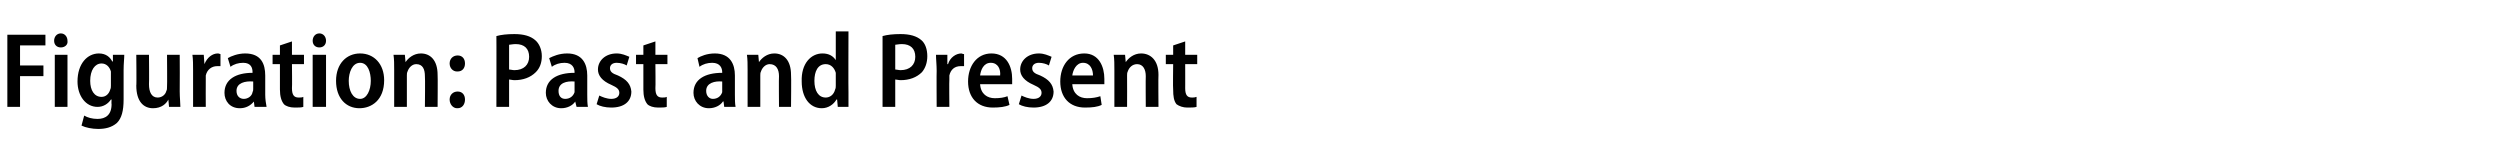 <?xml version="1.0" standalone="no"?><!DOCTYPE svg PUBLIC "-//W3C//DTD SVG 1.1//EN" "http://www.w3.org/Graphics/SVG/1.1/DTD/svg11.dtd"><svg xmlns="http://www.w3.org/2000/svg" version="1.1" width="374.2px" height="25px" viewBox="0 -4 374.2 25" style="top:-4px"><desc>Figuration: Past and Present</desc><defs/><g id="Polygon34414"><path d="m1.1 1.2h5.7v1.6H3v3h3.5v1.6H3v4.6H1.1V1.2zM8.2 12V4.2h1.9v7.8H8.2zm1.9-9.9c.1.6-.4 1-1 1c-.6 0-1-.4-1-1c0-.6.4-1.1 1-1.1c.6 0 1 .5 1 1.1zm8.4 8.8c0 1.7-.3 2.8-1 3.5c-.8.7-1.8.9-2.8.9c-.9 0-1.9-.2-2.5-.5l.4-1.5c.5.3 1.2.5 2 .5c1.2 0 2.1-.6 2.1-2.2c-.04-.05 0-.7 0-.7h-.1c-.4.6-1.1 1.1-2 1.1c-1.8 0-3-1.7-3-3.8c0-2.7 1.5-4.2 3.2-4.2c1.1 0 1.7.6 2 1.2c.03-.02.1 0 .1 0v-1s1.69.01 1.7 0c0 .6-.1 1.3-.1 2.3v4.4zm-1.9-3.7v-.5c-.2-.7-.7-1.2-1.4-1.2c-1 0-1.7 1-1.7 2.6c0 1.4.6 2.4 1.7 2.4c.6 0 1.1-.4 1.3-1.1c.1-.2.1-.4.1-.6V7.2zm10.3 2.5c0 .9.1 1.7.1 2.3h-1.7l-.1-1.1s.02.03 0 0c-.3.6-1 1.3-2.3 1.3c-1.4 0-2.5-1-2.5-3.4c.05.05 0-4.6 0-4.6h1.9s.04 4.36 0 4.4c0 1.2.4 2 1.3 2c.7 0 1.2-.5 1.3-1c.1-.1.1-.4.1-.6c.04.01 0-4.8 0-4.8h1.9s.03 5.48 0 5.5zm2-3.1c0-.9 0-1.7-.1-2.4c.03.01 1.7 0 1.7 0l.1 1.4s.01 0 0 0c.4-1 1.2-1.6 2-1.6c.2 0 .3.1.4.1v1.8h-.5c-.8 0-1.5.5-1.7 1.4v.6c-.02.04 0 4.1 0 4.1h-1.9V6.6zm10.8 3.6c0 .6.1 1.3.2 1.8h-1.8l-.1-.8s-.03-.05 0 0c-.5.6-1.2 1-2.1 1c-1.5 0-2.3-1.1-2.3-2.3c0-2 1.7-3 4.2-3v-.1c0-.6-.2-1.4-1.4-1.4c-.7 0-1.4.2-1.9.6l-.4-1.3c.5-.3 1.5-.7 2.6-.7c2.4 0 3 1.6 3 3.3v2.9zm-1.8-2c-1.2-.1-2.5.2-2.5 1.4c0 .8.5 1.2 1.1 1.2c.6 0 1.2-.4 1.3-1c.1-.2.1-.3.1-.5V8.2zm5.8-6v2h1.8v1.4h-1.8s.04 3.63 0 3.6c0 1 .3 1.4 1 1.4c.3 0 .5 0 .7-.1v1.5c-.3.1-.7.1-1.3.1c-.7 0-1.3-.2-1.6-.5c-.4-.5-.6-1.2-.6-2.2V5.6h-1.1V4.2h1.1V2.8l1.8-.6zm3.1 9.8V4.2h2v7.8h-2zm2-9.9c0 .6-.4 1-1 1c-.6 0-1-.4-1-1c0-.6.4-1.1 1-1.1c.6 0 1 .5 1 1.1zM57.5 8c0 3-1.9 4.2-3.7 4.2c-2 0-3.5-1.5-3.5-4.1c0-2.6 1.6-4.1 3.6-4.1c2.1 0 3.6 1.6 3.6 4zm-5.3.1c0 1.5.6 2.7 1.7 2.7c1 0 1.6-1.3 1.6-2.7c0-1.2-.4-2.7-1.6-2.7c-1.2 0-1.7 1.5-1.7 2.7zM59 6.5c0-.9 0-1.6-.1-2.3c.03.01 1.7 0 1.7 0l.1 1.1s.02.01 0 0C61.1 4.7 61.9 4 63 4c1.4 0 2.5 1 2.5 3.2c.04.03 0 4.8 0 4.8h-1.9s.05-4.56 0-4.6c0-1-.3-1.8-1.3-1.8c-.6 0-1.1.5-1.3 1.1c-.1.2-.1.4-.1.6v4.7H59V6.5zm9.4.2c-.6 0-1.1-.5-1.1-1.2c0-.7.5-1.2 1.2-1.2c.7 0 1.1.5 1.1 1.2c0 .7-.4 1.2-1.1 1.2h-.1zm0 5.5c-.6 0-1.1-.6-1.1-1.3c0-.7.5-1.2 1.2-1.2c.7 0 1.1.5 1.1 1.2c0 .7-.4 1.3-1.1 1.3h-.1zm5.9-10.8c.7-.2 1.6-.3 2.7-.3c1.4 0 2.4.3 3.1.9c.6.5 1 1.4 1 2.4c0 1-.3 1.8-.9 2.4c-.8.8-1.9 1.2-3.2 1.2c-.3 0-.6-.1-.8-.1v4.1h-1.9s.02-10.64 0-10.6zm1.9 5c.2 0 .5.1.8.1c1.4 0 2.2-.8 2.2-2c0-1.2-.7-1.9-2-1.9c-.5 0-.8.1-1 .1v3.7zm11.7 3.8c0 .6 0 1.3.1 1.8h-1.7l-.2-.8s0-.05 0 0c-.4.6-1.2 1-2.1 1c-1.4 0-2.3-1.1-2.3-2.3c0-2 1.7-3 4.3-3v-.1c0-.6-.3-1.4-1.5-1.4c-.7 0-1.4.2-1.9.6l-.4-1.3c.6-.3 1.5-.7 2.7-.7c2.3 0 3 1.6 3 3.3v2.9zm-1.9-2c-1.2-.1-2.4.2-2.4 1.4c0 .8.4 1.2 1 1.2c.7 0 1.2-.4 1.4-1V8.2zm3.7 2.1c.4.2 1.1.5 1.8.5c.8 0 1.2-.4 1.2-.9c0-.5-.3-.8-1.2-1.2c-1.4-.6-2-1.4-2-2.3c0-1.3 1.1-2.4 2.8-2.4c.8 0 1.4.3 1.9.5l-.4 1.3c-.3-.2-.9-.4-1.5-.4c-.7 0-1 .4-1 .8c0 .5.3.8 1.2 1.1c1.3.6 1.9 1.3 2 2.4c0 1.5-1.1 2.4-3 2.4c-.9 0-1.7-.2-2.2-.5l.4-1.3zm8.4-8.1v2h1.8v1.4h-1.8s.04 3.63 0 3.6c0 1 .3 1.4 1 1.4c.3 0 .5 0 .7-.1v1.5c-.3.1-.7.1-1.3.1c-.7 0-1.3-.2-1.6-.5c-.4-.5-.6-1.2-.6-2.2V5.6h-1.1V4.2h1.1V2.8l1.8-.6zm11.9 8c0 .6 0 1.3.1 1.8h-1.7l-.1-.8s-.09-.05-.1 0c-.4.6-1.2 1-2.1 1c-1.4 0-2.3-1.1-2.3-2.3c0-2 1.7-3 4.3-3v-.1c0-.6-.3-1.4-1.5-1.4c-.7 0-1.4.2-1.9.6l-.3-1.3c.5-.3 1.4-.7 2.6-.7c2.3 0 3 1.6 3 3.3v2.9zm-1.9-2c-1.1-.1-2.4.2-2.4 1.4c0 .8.5 1.2 1 1.2c.7 0 1.2-.4 1.4-1V8.2zm3.8-1.7c0-.9 0-1.6-.1-2.3c.04.01 1.7 0 1.7 0l.1 1.1s.03.01 0 0c.4-.6 1.2-1.3 2.3-1.3c1.4 0 2.5 1 2.5 3.2c.05.03 0 4.8 0 4.8h-1.8s-.04-4.56 0-4.6c0-1-.4-1.8-1.4-1.8c-.6 0-1.1.5-1.3 1.1c-.1.2-.1.4-.1.6v4.7h-1.9V6.5zM127 .7s-.03 9.14 0 9.1v2.2h-1.6l-.1-1.1s-.05-.04-.1 0c-.4.7-1.2 1.3-2.2 1.3c-1.8 0-3-1.6-3-4c-.1-2.7 1.4-4.2 3.1-4.2c1 0 1.6.4 2 1c-.05.01 0 0 0 0V.7h1.9zm-1.9 6.7v-.5c-.2-.7-.7-1.3-1.5-1.3c-1.2 0-1.7 1.1-1.7 2.5c0 1.5.6 2.5 1.7 2.5c.6 0 1.2-.4 1.4-1.2c.1-.2.1-.4.1-.6V7.4zm7-6c.7-.2 1.6-.3 2.7-.3c1.4 0 2.4.3 3.1.9c.6.5.9 1.4.9 2.4c0 1-.3 1.8-.8 2.4c-.8.8-1.9 1.2-3.2 1.2c-.3 0-.6-.1-.8-.1v4.1h-1.9V1.4zm1.9 5c.2 0 .5.1.8.1c1.4 0 2.2-.8 2.2-2c0-1.2-.7-1.9-2-1.9c-.5 0-.8.1-1 .1v3.7zm6.2.2c0-.9-.1-1.7-.1-2.4c.01.01 1.7 0 1.7 0v1.4h.1c.3-1 1.2-1.6 2-1.6c.1 0 .2.1.4.1v1.8h-.5c-.9 0-1.5.5-1.7 1.4v.6c-.04.04 0 4.1 0 4.1h-1.9s-.03-5.38 0-5.4zm6.5 2c.1 1.5 1.1 2.1 2.2 2.1c.8 0 1.4-.1 1.9-.3l.3 1.3c-.6.3-1.5.4-2.5.4c-2.3 0-3.7-1.5-3.7-3.9c0-2.3 1.3-4.2 3.5-4.2c2.3 0 3.1 2 3.1 3.8v.8h-4.8zm3-1.3c.1-.9-.3-1.9-1.4-1.9c-1.1 0-1.5 1.1-1.6 1.9h3zm3.2 3c.4.2 1.1.5 1.8.5c.8 0 1.2-.4 1.2-.9c0-.5-.3-.8-1.2-1.2c-1.4-.6-2-1.4-2-2.3c0-1.3 1.1-2.4 2.8-2.4c.8 0 1.4.3 1.9.5l-.4 1.3c-.3-.2-.9-.4-1.5-.4c-.7 0-1 .4-1 .8c0 .5.3.8 1.2 1.1c1.3.6 1.9 1.3 2 2.4c0 1.5-1.1 2.4-3 2.4c-.9 0-1.7-.2-2.2-.5l.4-1.3zm7.6-1.7c.1 1.5 1.1 2.1 2.2 2.1c.8 0 1.4-.1 2-.3l.2 1.3c-.6.3-1.4.4-2.5.4c-2.3 0-3.7-1.5-3.7-3.9c0-2.3 1.3-4.2 3.6-4.2c2.2 0 3 2 3 3.8v.8h-4.8zm3.1-1.3c0-.9-.4-1.9-1.5-1.9c-1 0-1.5 1.1-1.6 1.9h3.1zm3.2-.8c0-.9 0-1.6-.1-2.3c.05.01 1.7 0 1.7 0l.1 1.1s.04.01 0 0c.4-.6 1.2-1.3 2.3-1.3c1.4 0 2.6 1 2.6 3.2c-.04.03 0 4.8 0 4.8h-1.9s-.03-4.56 0-4.6c0-1-.4-1.8-1.3-1.8c-.7 0-1.2.5-1.4 1.1c-.1.2-.1.4-.1.6c.02.04 0 4.7 0 4.7h-1.9V6.5zm10.6-4.3v2h1.8v1.4h-1.8s.01 3.63 0 3.6c0 1 .3 1.4 1 1.4c.3 0 .4 0 .7-.1v1.5c-.3.1-.8.1-1.4.1c-.6 0-1.2-.2-1.6-.5c-.4-.5-.5-1.2-.5-2.2c-.05-.01 0-3.8 0-3.8h-1.1V4.2h1.1V2.8l1.8-.6z" stroke="none" fill="#000"/></g></svg>